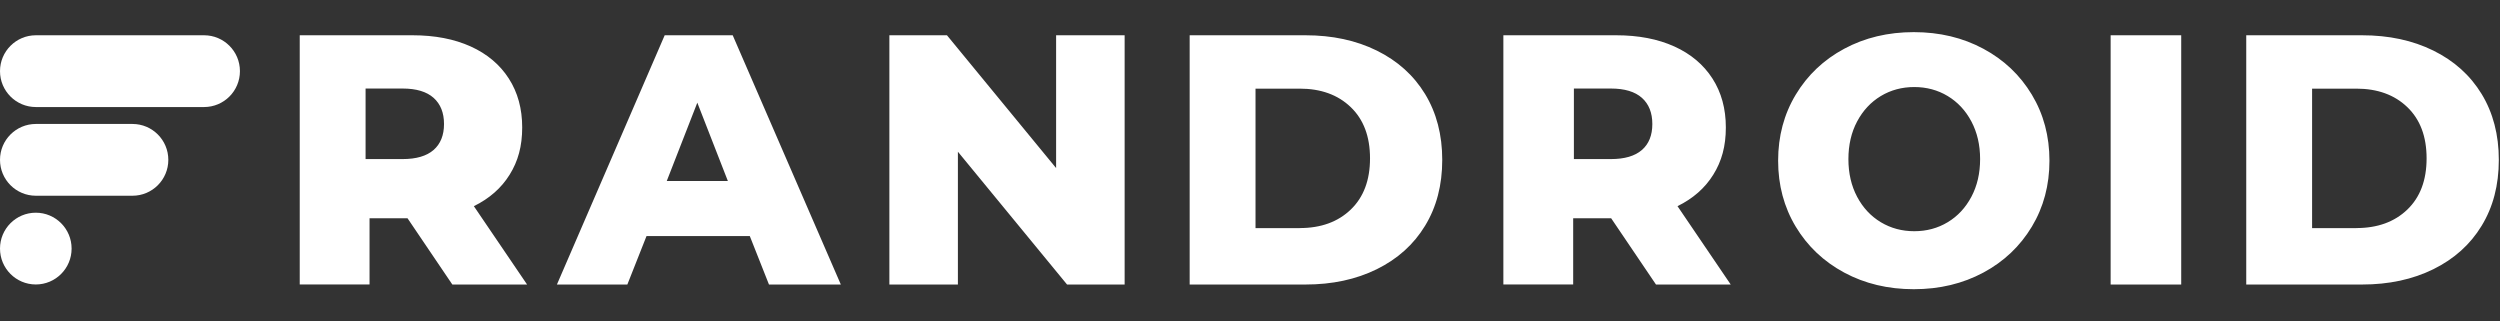 <svg width="389" height="50" viewBox="0 0 389 50" fill="none" xmlns="http://www.w3.org/2000/svg">
<rect x="0" y="0" width="389" height="50" fill="#333333" stroke="none"/>
<path fill-rule="evenodd" clip-rule="evenodd" d="M5.579 5.488H31.755C34.84 5.488 37.334 7.992 37.334 11.072C37.334 14.16 34.833 16.656 31.755 16.656H5.579C2.494 16.656 0 14.152 0 11.072C0 7.992 2.502 5.488 5.579 5.488Z" fill="white"/>
<path fill-rule="evenodd" clip-rule="evenodd" d="M5.579 19.288H20.613C23.698 19.288 26.192 21.792 26.192 24.872C26.192 27.96 23.691 30.456 20.613 30.456H5.579C2.494 30.456 0 27.952 0 24.872C0 21.784 2.502 19.288 5.579 19.288Z" fill="white"/>
<path d="M5.571 44.264C8.648 44.264 11.142 41.764 11.142 38.68C11.142 35.596 8.648 33.096 5.571 33.096C2.494 33.096 0 35.596 0 38.68C0 41.764 2.494 44.264 5.571 44.264Z" fill="white"/>
<path d="M63.422 33.96H57.5V44.264H46.638V5.488H64.19C67.667 5.488 70.68 6.072 73.246 7.232C75.803 8.392 77.778 10.056 79.168 12.216C80.559 14.376 81.254 16.912 81.254 19.832C81.254 22.752 80.607 25.088 79.304 27.176C78.009 29.264 76.147 30.896 73.733 32.08L82.014 44.272H70.384L63.414 33.968L63.422 33.96ZM69.089 19.296C69.089 17.544 68.546 16.192 67.467 15.224C66.388 14.264 64.781 13.776 62.647 13.776H56.884V24.752H62.647C64.773 24.752 66.38 24.28 67.467 23.336C68.546 22.392 69.089 21.04 69.089 19.296ZM116.662 36.736H100.597L97.615 44.272H86.657L103.426 5.488H114.009L130.833 44.272H119.652L116.67 36.736H116.662ZM113.257 28.168L108.502 15.976L103.746 28.168H113.265H113.257ZM174.993 5.488V44.272H166.034L149.049 23.608V44.272H138.387V5.488H147.347L164.331 26.152V5.488H174.993ZM185.112 5.488H203.128C207.3 5.488 211.001 6.28 214.23 7.872C217.459 9.464 219.961 11.712 221.743 14.632C223.518 17.552 224.413 20.968 224.413 24.88C224.413 28.792 223.526 32.208 221.743 35.128C219.969 38.048 217.459 40.296 214.23 41.888C211.001 43.48 207.3 44.272 203.128 44.272H185.112V5.488ZM349.515 5.488H367.531C371.703 5.488 375.404 6.28 378.633 7.872C381.862 9.464 384.364 11.712 386.146 14.632C387.921 17.552 388.816 20.968 388.816 24.88C388.816 28.792 387.929 32.208 386.146 35.128C384.372 38.048 381.862 40.296 378.633 41.888C375.404 43.48 371.703 44.272 367.531 44.272H349.515V5.488ZM202.233 35.488C205.534 35.488 208.179 34.528 210.178 32.608C212.176 30.688 213.175 28.032 213.175 24.64C213.175 21.248 212.176 18.592 210.178 16.672C208.179 14.752 205.534 13.792 202.233 13.792H195.359V35.496H202.233V35.488ZM366.636 35.488C369.937 35.488 372.583 34.528 374.581 32.608C376.579 30.688 377.578 28.032 377.578 24.64C377.578 21.248 376.579 18.592 374.581 16.672C372.583 14.752 369.937 13.792 366.636 13.792H359.762V35.496H366.636V35.488ZM250.709 33.96H244.786V44.264H233.924V5.488H251.476C254.953 5.488 257.966 6.072 260.532 7.232C263.09 8.392 265.064 10.056 266.455 12.216C267.845 14.376 268.541 16.912 268.541 19.832C268.541 22.752 267.893 25.088 266.591 27.176C265.296 29.264 263.433 30.896 261.02 32.08L269.3 44.272H257.671L250.701 33.968L250.709 33.96ZM257.103 19.296C257.103 17.544 256.56 16.192 255.481 15.224C254.402 14.264 252.795 13.776 250.661 13.776H244.898V24.752H250.661C252.787 24.752 254.394 24.28 255.481 23.336C256.568 22.392 257.103 21.04 257.103 19.296ZM297.786 45C293.774 45 290.161 44.136 286.964 42.416C283.767 40.696 281.249 38.312 279.419 35.272C277.589 32.232 276.677 28.808 276.677 25C276.677 21.192 277.589 17.768 279.419 14.728C281.249 11.688 283.759 9.304 286.964 7.584C290.169 5.864 293.774 5 297.786 5C301.799 5 305.411 5.864 308.608 7.584C311.814 9.304 314.323 11.688 316.154 14.728C317.984 17.768 318.895 21.192 318.895 25C318.895 28.808 317.984 32.232 316.154 35.272C314.323 38.312 311.814 40.696 308.608 42.416C305.403 44.136 301.799 45 297.786 45ZM297.858 35.976C299.777 35.976 301.511 35.512 303.062 34.576C304.62 33.64 305.843 32.32 306.746 30.624C307.649 28.92 308.105 26.968 308.105 24.76C308.105 22.552 307.649 20.6 306.746 18.896C305.843 17.192 304.612 15.88 303.062 14.944C301.511 14.008 299.769 13.544 297.858 13.544C295.948 13.544 294.206 14.008 292.655 14.944C291.104 15.88 289.873 17.2 288.97 18.896C288.067 20.592 287.612 22.552 287.612 24.76C287.612 26.968 288.067 28.92 288.97 30.624C289.873 32.328 291.104 33.64 292.655 34.576C294.214 35.512 295.948 35.976 297.858 35.976ZM328.415 5.488H339.397V44.272H328.415V5.488Z" fill="white"/>
</svg>
